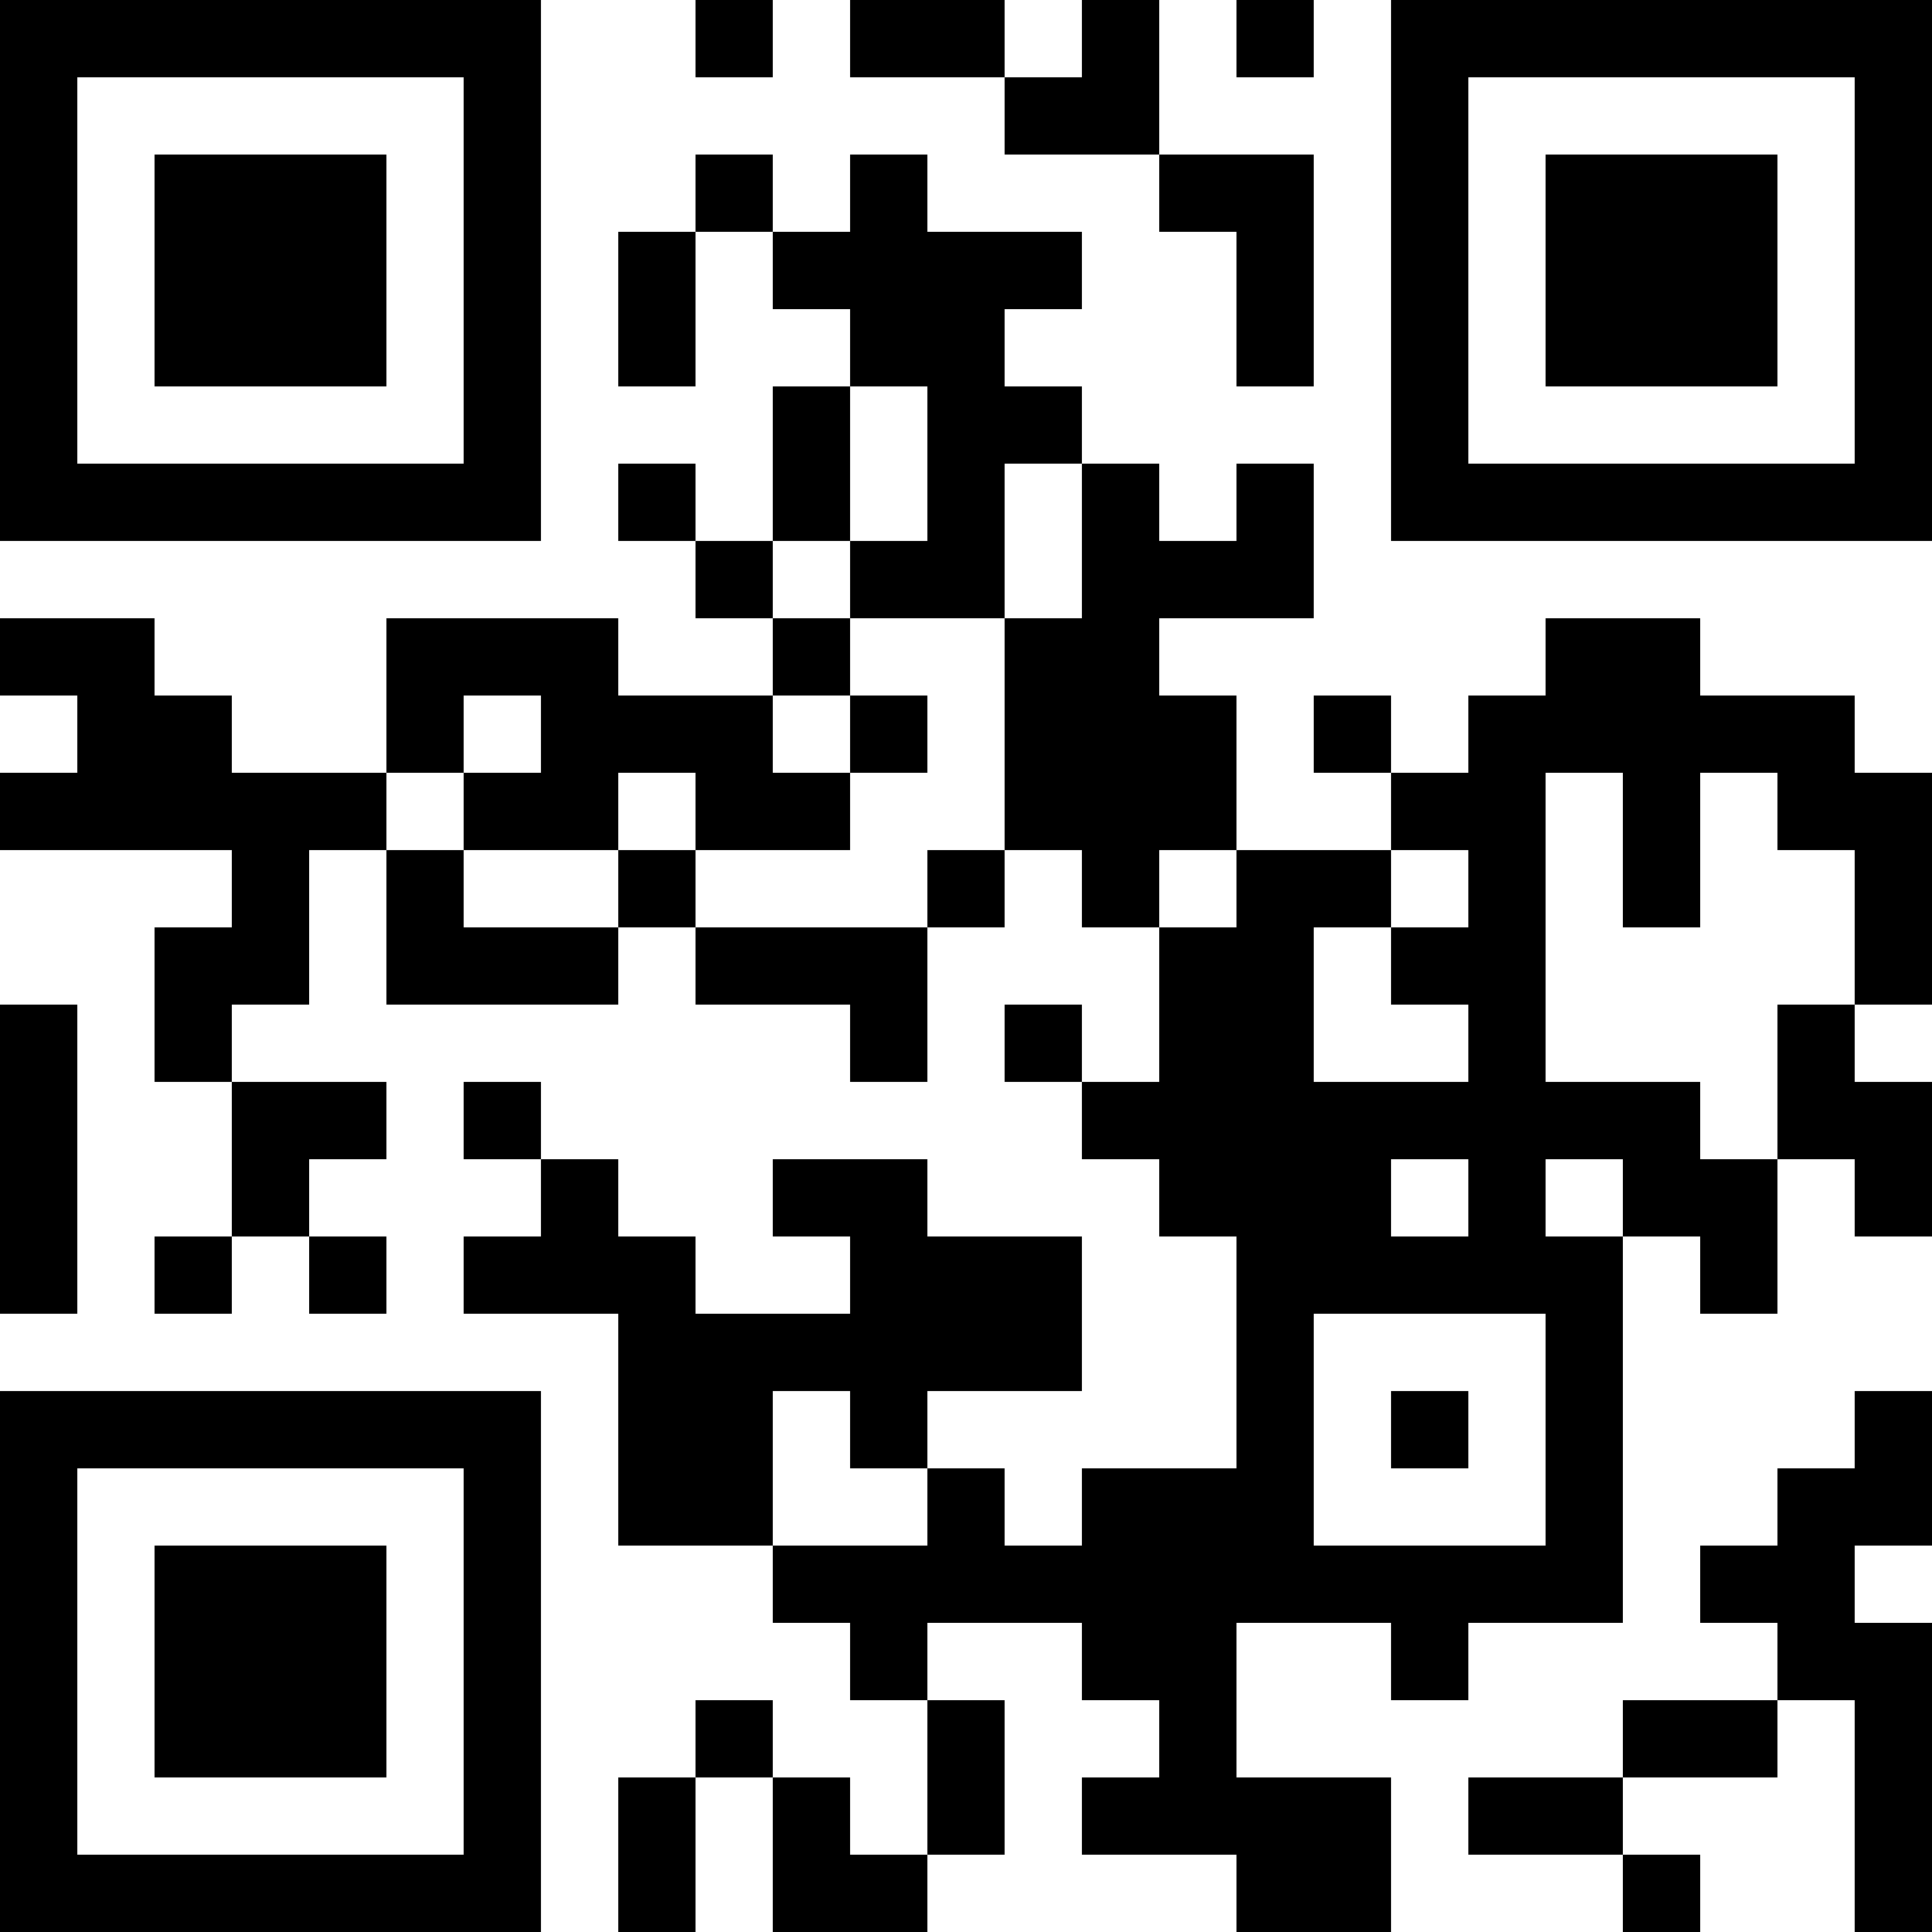 <svg xmlns="http://www.w3.org/2000/svg" width="100" height="100" viewBox="0 0 25 25" shape-rendering="crispEdges"><path fill="#ffffff" d="M0 0h25v25H0z"/><path stroke="#000000" d="M0 0.5h7m2 0h1m1 0h2m1 0h1m1 0h1m1 0h7M0 1.5h1m5 0h1m6 0h2m3 0h1m5 0h1M0 2.5h1m1 0h3m1 0h1m2 0h1m1 0h1m3 0h2m1 0h1m1 0h3m1 0h1M0 3.5h1m1 0h3m1 0h1m1 0h1m1 0h4m2 0h1m1 0h1m1 0h3m1 0h1M0 4.5h1m1 0h3m1 0h1m1 0h1m2 0h2m3 0h1m1 0h1m1 0h3m1 0h1M0 5.5h1m5 0h1m3 0h1m1 0h2m4 0h1m5 0h1M0 6.5h7m1 0h1m1 0h1m1 0h1m1 0h1m1 0h1m1 0h7M9 7.5h1m1 0h2m1 0h3M0 8.5h2m3 0h3m2 0h1m2 0h2m5 0h2M1 9.5h2m2 0h1m1 0h3m1 0h1m1 0h3m1 0h1m1 0h5M0 10.5h5m1 0h2m1 0h2m2 0h3m2 0h2m1 0h1m1 0h2M3 11.5h1m1 0h1m2 0h1m3 0h1m1 0h1m1 0h2m1 0h1m1 0h1m2 0h1M2 12.5h2m1 0h3m1 0h3m3 0h2m1 0h2m4 0h1M0 13.5h1m1 0h1m8 0h1m1 0h1m1 0h2m2 0h1m3 0h1M0 14.5h1m2 0h2m1 0h1m7 0h8m1 0h2M0 15.5h1m2 0h1m3 0h1m2 0h2m3 0h3m1 0h1m1 0h2m1 0h1M0 16.5h1m1 0h1m1 0h1m1 0h3m2 0h3m2 0h5m1 0h1M8 17.5h6m2 0h1m3 0h1M0 18.5h7m1 0h2m1 0h1m4 0h1m1 0h1m1 0h1m3 0h1M0 19.5h1m5 0h1m1 0h2m2 0h1m1 0h3m3 0h1m2 0h2M0 20.5h1m1 0h3m1 0h1m3 0h11m1 0h2M0 21.5h1m1 0h3m1 0h1m4 0h1m2 0h2m2 0h1m4 0h2M0 22.5h1m1 0h3m1 0h1m2 0h1m2 0h1m2 0h1m5 0h2m1 0h1M0 23.5h1m5 0h1m1 0h1m1 0h1m1 0h1m1 0h4m1 0h2m3 0h1M0 24.5h7m1 0h1m1 0h2m4 0h2m3 0h1m2 0h1"/></svg>
